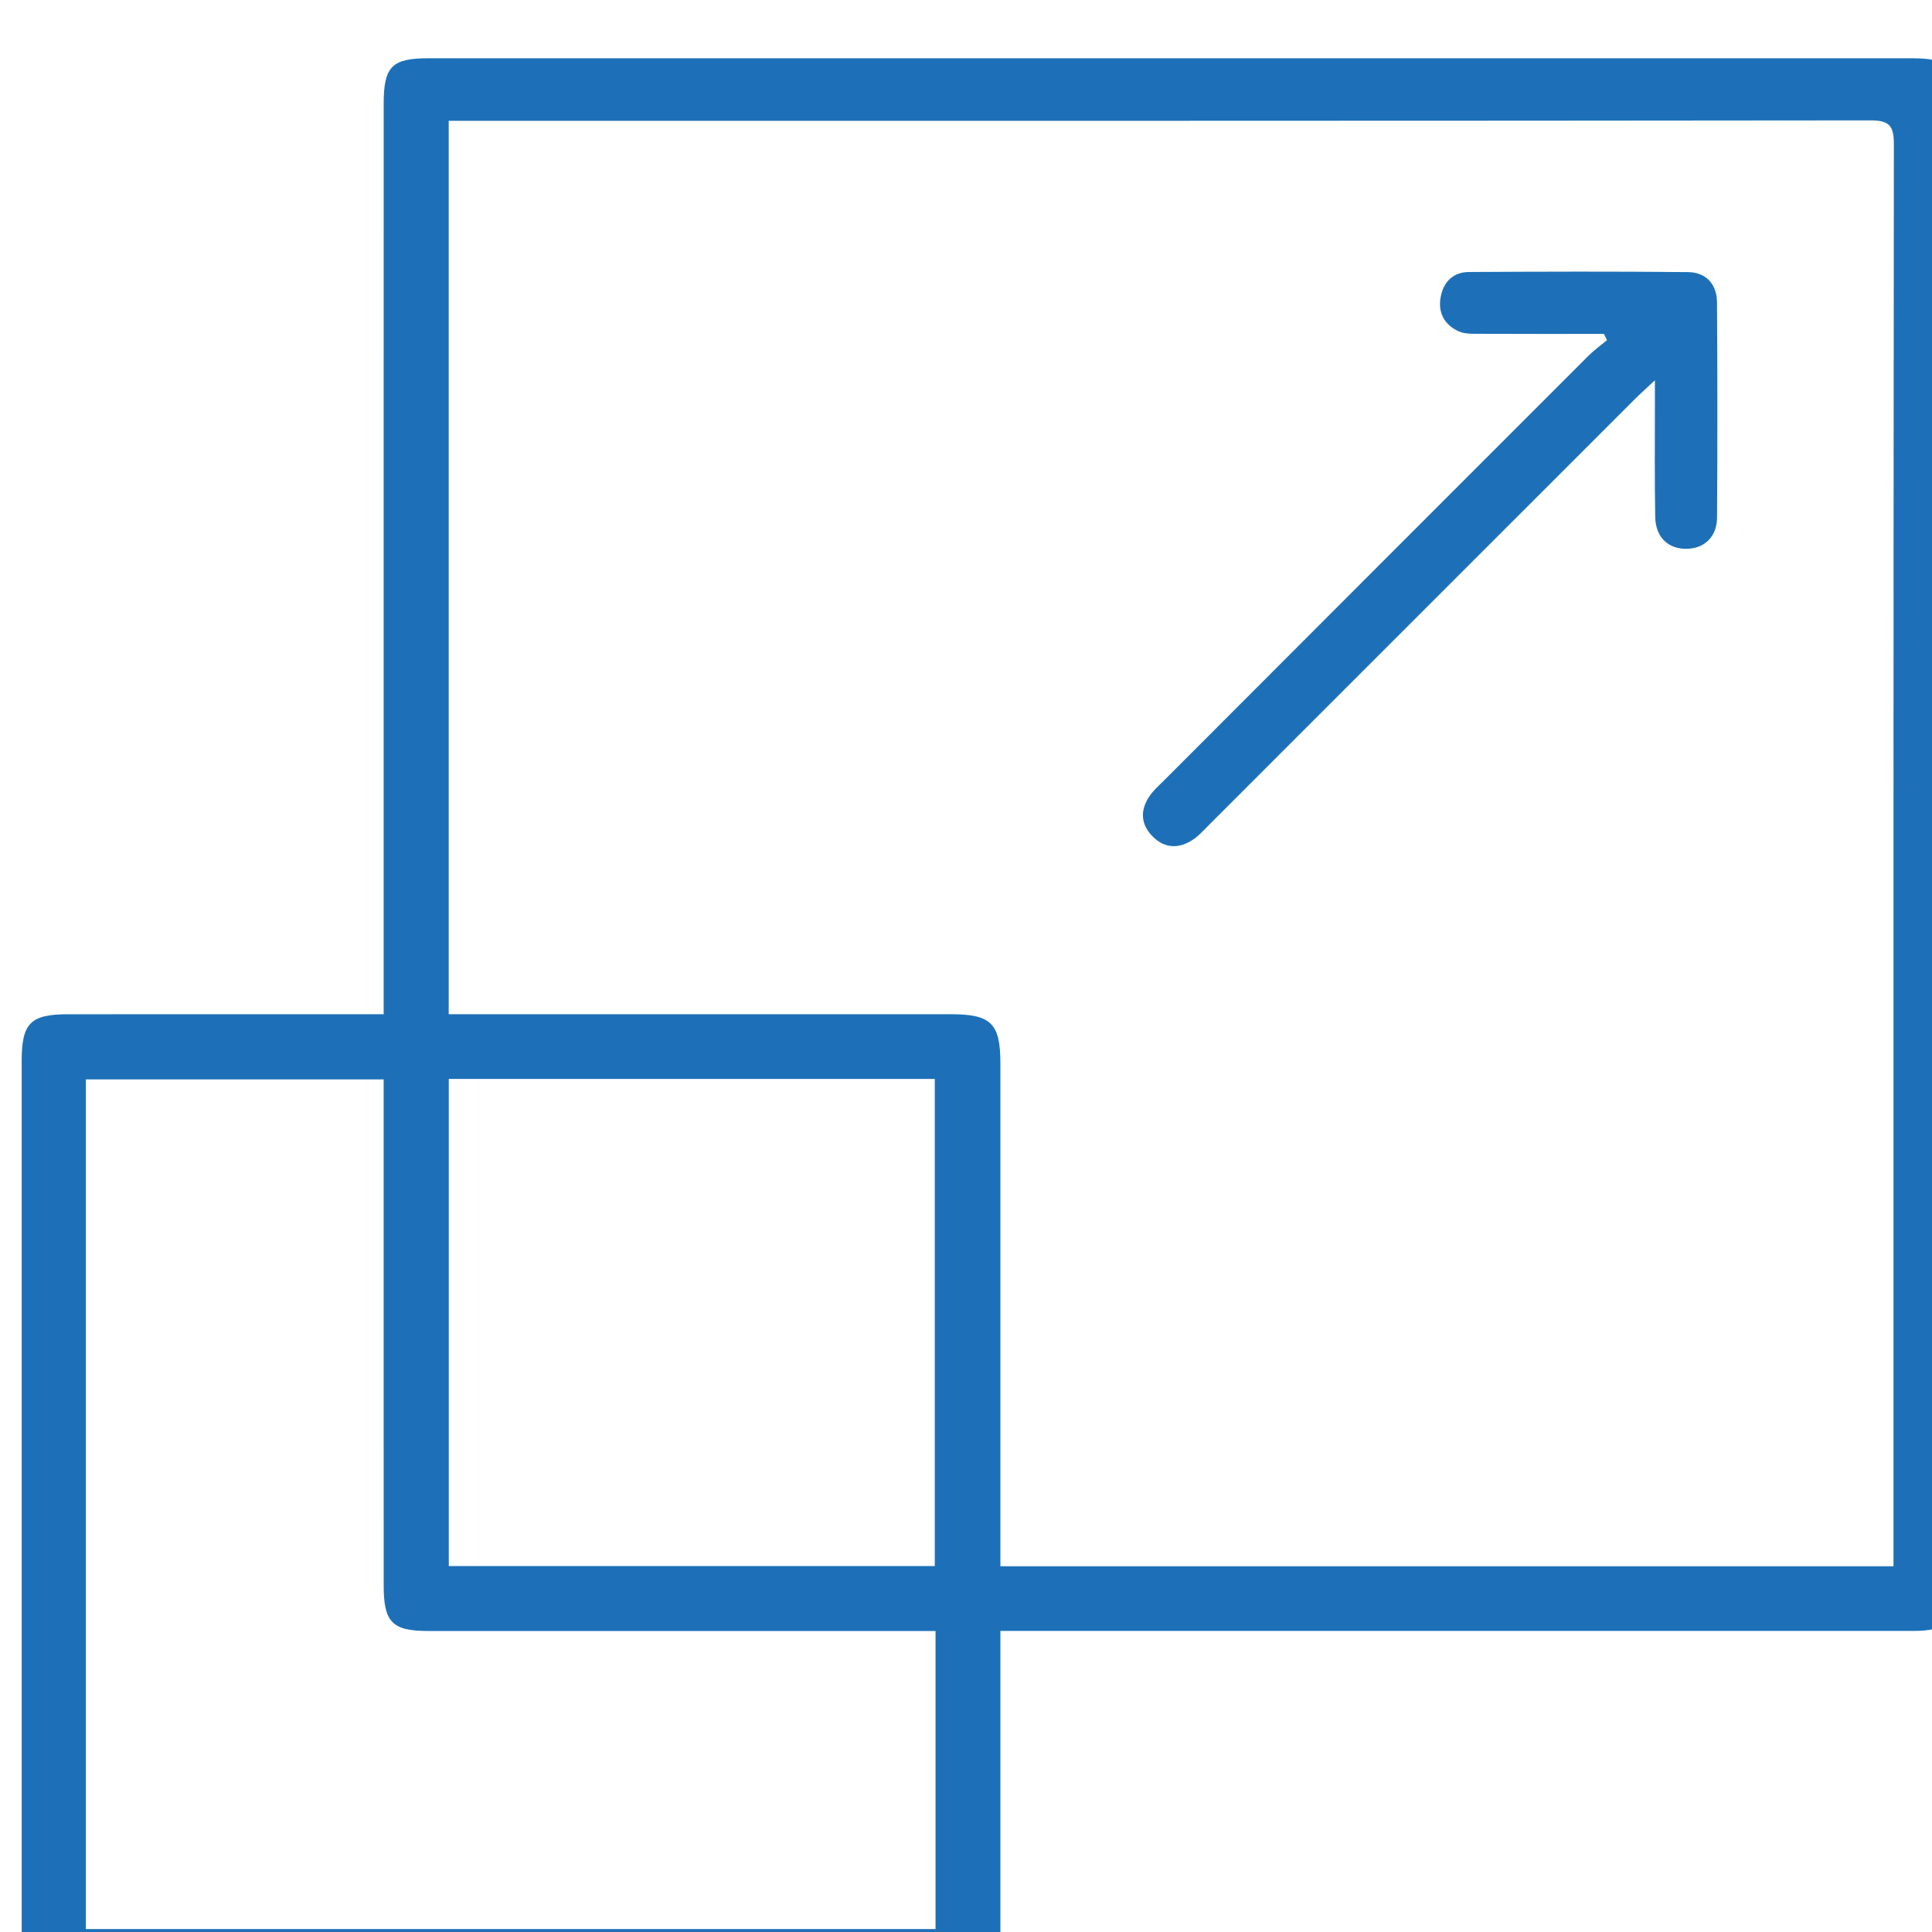 <svg xmlns="http://www.w3.org/2000/svg" xmlns:svg="http://www.w3.org/2000/svg" width="33.956mm" height="33.958mm" viewBox="0 0 33.956 33.958" id="svg1" xml:space="preserve"><defs id="defs1"><clipPath clipPathUnits="userSpaceOnUse" id="clipPath10904"><path d="M 0,6852.537 H 1440 V 0 H 0 Z" id="path10904"></path></clipPath><clipPath clipPathUnits="userSpaceOnUse" id="clipPath10906"><path d="M 0,6852.537 H 1440 V 0 H 0 Z" transform="translate(-893.568,-5941.616)" id="path10906"></path></clipPath></defs><g id="layer-MC1" transform="matrix(0.265,0,0,0.265,-287.538,-315.991)"><path id="path10903" d="m 836.32,5881.798 h 24.18 v 24.236 h -24.18 z m 24.218,-3.232 h -1.288 c -7.98,0 -15.96,0 -23.941,0 -1.808,0 -2.229,0.43 -2.229,2.274 -0.001,7.982 -0.001,15.963 -0.001,23.944 v 1.227 h -14.817 v -42.274 h 42.276 v 14.828 z m 47.662,3.221 v 1.118 c 0,23.211 -0.005,46.423 0.019,69.634 10e-4,0.911 -0.219,1.188 -1.166,1.187 -23.208,-0.027 -46.417,-0.021 -69.625,-0.021 h -1.112 v -44.452 h 1.248 c 7.916,0 15.832,0 23.747,0 1.986,0 2.453,-0.461 2.453,-2.427 10e-4,-7.951 0,-15.901 0,-23.852 v -1.187 z m -44.436,-3.217 c 0,-5.315 10e-4,-10.469 0,-15.623 0,-1.952 -0.428,-2.388 -2.345,-2.388 -14.688,0 -29.377,0 -44.065,0 -1.926,0 -2.285,0.361 -2.285,2.3 0,14.69 0,29.381 0,44.071 0.001,1.881 0.439,2.322 2.305,2.322 4.817,0 9.635,10e-4 14.452,10e-4 h 1.253 v 1.222 c 0,14.69 0,29.38 0.001,44.07 0,1.858 0.403,2.272 2.224,2.272 24.593,0 49.186,0 73.779,0 1.845,0 2.238,-0.394 2.238,-2.246 10e-4,-24.596 10e-4,-49.192 0,-73.788 0,-1.777 -0.434,-2.214 -2.186,-2.214 -14.689,0 -29.377,0 -44.065,0 h -1.306 z" style="fill:#1d70b7;fill-opacity:1;fill-rule:nonzero;stroke:none" transform="matrix(1.333,0,0,-1.333,0,9136.72)" clip-path="url(#clipPath10904)"></path><path id="path10905" d="M 0,0 C -2.042,0 -4.084,-0.005 -6.126,0.005 -6.493,0.007 -6.9,-0.018 -7.218,0.125 -7.94,0.448 -8.273,1.066 -8.118,1.858 -7.973,2.6 -7.491,3.076 -6.724,3.08 -3.086,3.101 0.552,3.112 4.189,3.075 5.087,3.065 5.622,2.47 5.627,1.568 5.651,-2.003 5.653,-5.574 5.629,-9.145 c -0.007,-0.949 -0.633,-1.533 -1.504,-1.547 -0.925,-0.016 -1.553,0.57 -1.572,1.583 -0.034,1.852 -0.014,3.706 -0.016,5.558 -10e-4,0.326 0,0.652 0,1.246 -0.455,-0.427 -0.739,-0.682 -1.009,-0.951 -7.052,-7.05 -14.101,-14.102 -21.153,-21.151 -0.262,-0.262 -0.512,-0.548 -0.816,-0.752 -0.697,-0.468 -1.408,-0.454 -2.014,0.158 -0.604,0.61 -0.624,1.319 -0.145,2.014 0.207,0.301 0.494,0.55 0.756,0.812 7.023,7.031 14.046,14.061 21.074,21.087 0.284,0.283 0.616,0.519 0.925,0.777 C 0.103,-0.208 0.052,-0.104 0,0" style="fill:#1d70b7;fill-opacity:1;fill-rule:nonzero;stroke:none" transform="matrix(1.333,0,0,-1.333,1191.425,1214.565)" clip-path="url(#clipPath10906)"></path></g></svg>